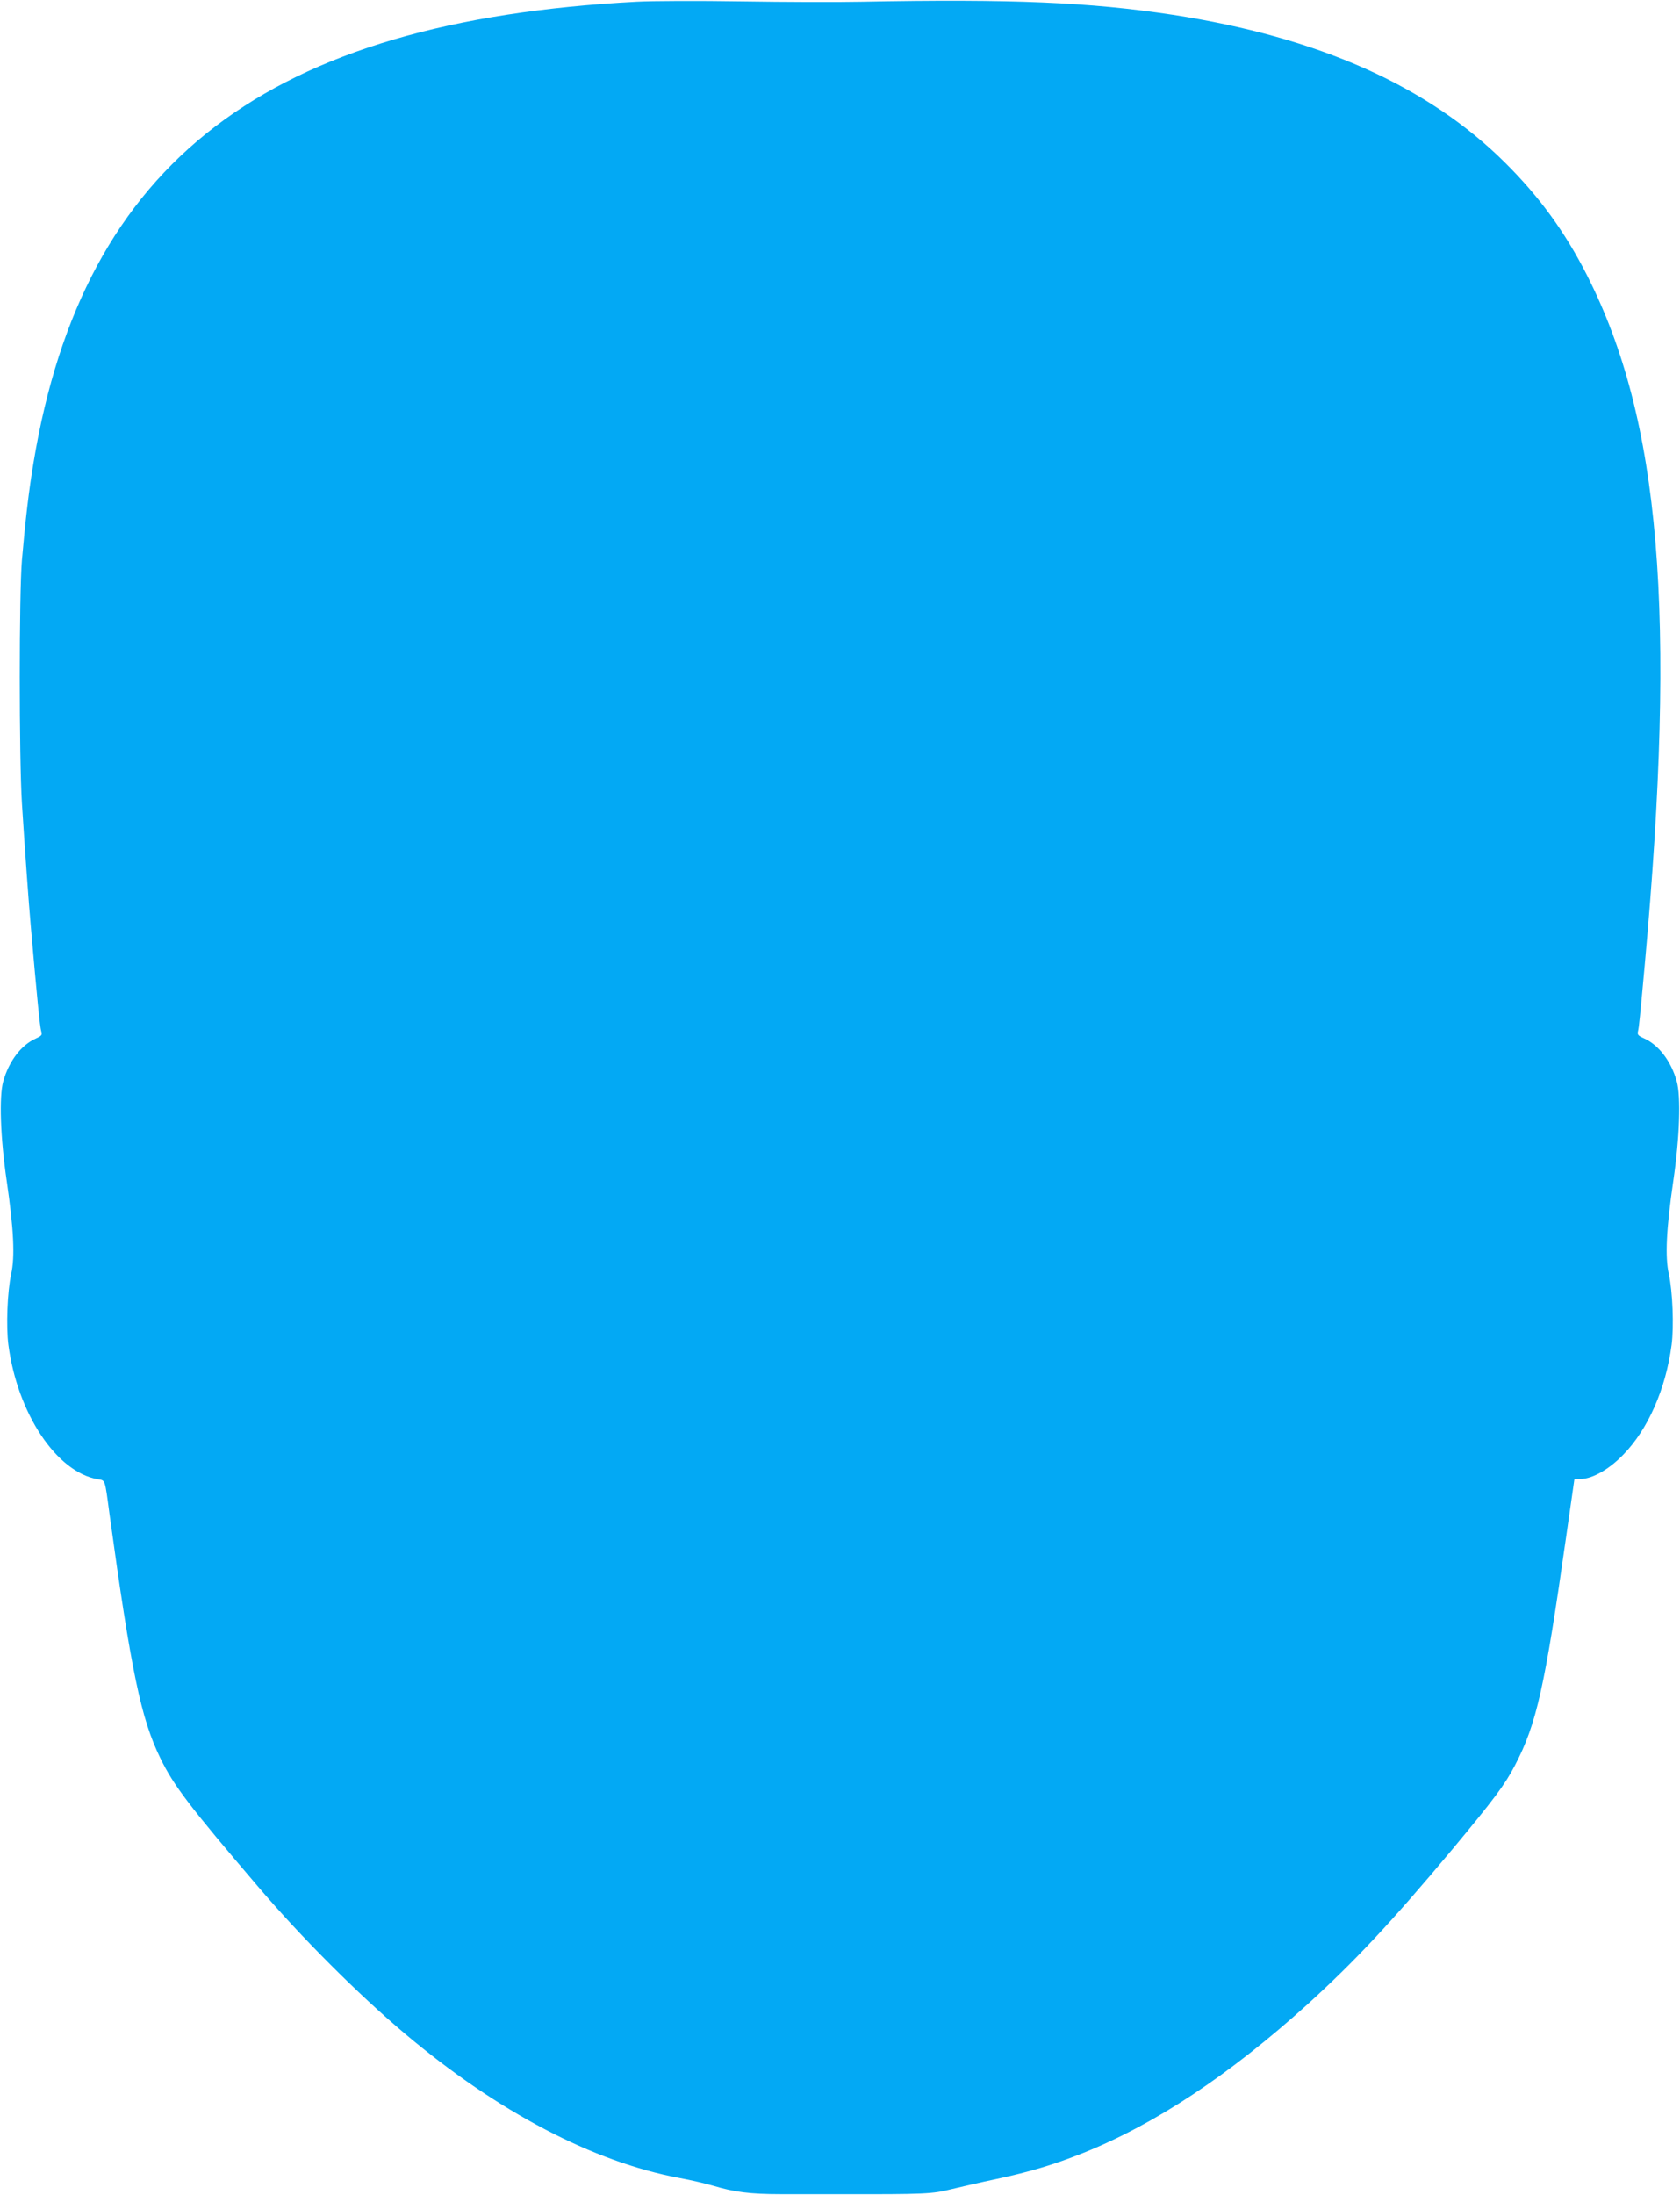 <?xml version="1.0" standalone="no"?>
<!DOCTYPE svg PUBLIC "-//W3C//DTD SVG 20010904//EN"
 "http://www.w3.org/TR/2001/REC-SVG-20010904/DTD/svg10.dtd">
<svg version="1.0" xmlns="http://www.w3.org/2000/svg"
 width="980pt" height="1280pt" viewBox="0 0 980 1280"
 preserveAspectRatio="xMidYMid meet">
<g transform="translate(0,1280) scale(0.1,-0.1)"
fill="#03a9f4" stroke="none">
<path d="M3714 12790 c-2155 -113 -3227 -931 -3518 -2685 -28 -165 -48 -340
-68 -570 -17 -201 -17 -1151 0 -1420 16 -251 39 -576 52 -720 36 -413 53 -583
60 -606 7 -24 5 -28 -32 -45 -85 -38 -156 -132 -189 -249 -25 -89 -17 -327 20
-580 41 -282 49 -443 26 -545 -22 -100 -30 -304 -16 -412 53 -400 281 -742
521 -783 45 -8 41 6 69 -205 126 -916 184 -1192 296 -1421 77 -159 169 -280
569 -748 251 -295 586 -630 859 -860 540 -455 1097 -747 1602 -841 66 -12 154
-33 195 -45 124 -37 216 -49 395 -49 94 0 249 0 345 0 499 -1 538 1 650 29 58
14 175 41 261 59 200 43 336 84 507 152 422 169 853 455 1307 865 277 252 489
478 844 902 248 298 309 380 368 493 127 243 174 456 299 1334 l48 335 38 1
c70 3 165 57 247 142 144 147 248 383 282 640 14 108 6 312 -16 412 -23 102
-15 263 26 545 37 253 45 491 20 580 -33 117 -104 211 -190 250 -36 16 -41 22
-36 42 6 24 12 88 39 383 187 2058 93 3180 -337 4026 -129 253 -276 455 -476
654 -451 449 -1089 733 -1941 864 -480 73 -939 93 -1810 76 -140 -3 -457 -2
-705 2 -247 4 -522 3 -611 -2z"/>
</g>
</svg>
